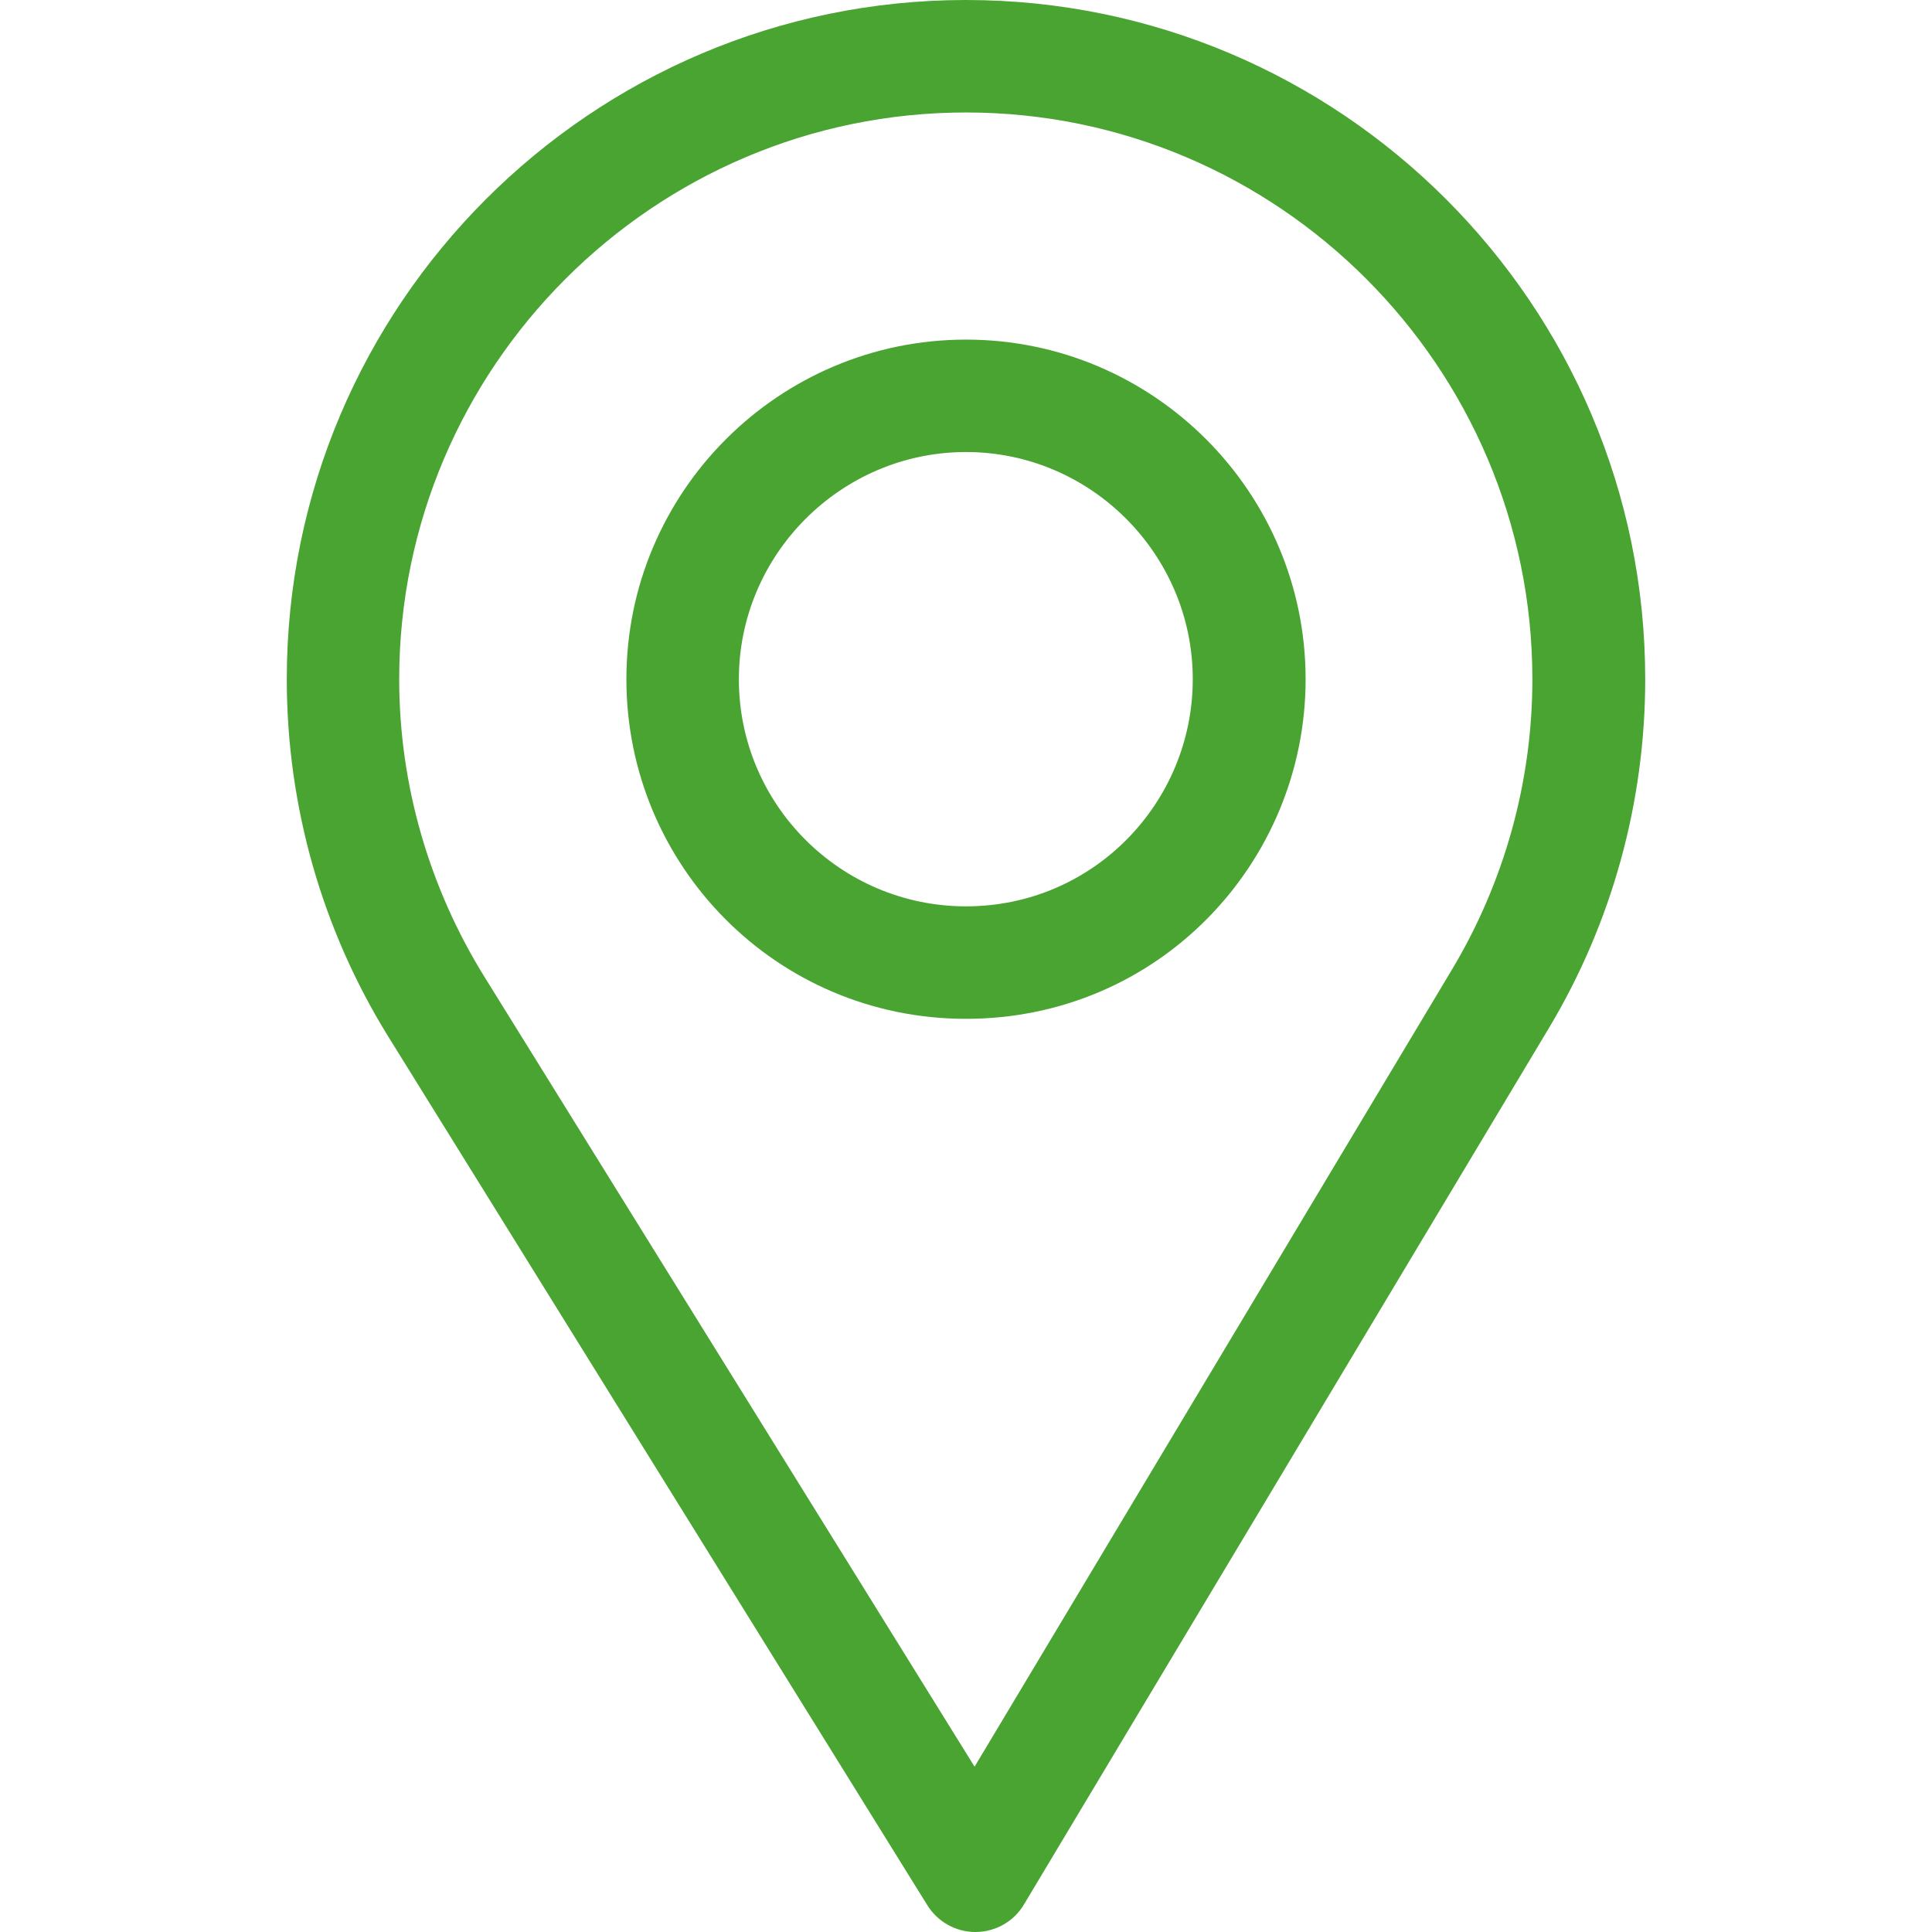 <svg width="32" height="32" viewBox="0 0 32 32" fill="none" xmlns="http://www.w3.org/2000/svg">
<path d="M16 0C9.797 0 4.75 5.047 4.75 11.25C4.75 13.346 5.331 15.391 6.429 17.166L15.36 31.557C15.531 31.832 15.832 32 16.156 32C16.159 32 16.161 32 16.164 32C16.491 31.997 16.793 31.825 16.96 31.544L25.663 17.014C26.701 15.277 27.25 13.284 27.25 11.25C27.25 5.047 22.203 0 16 0ZM24.054 16.051L16.142 29.262L8.023 16.178C7.108 14.701 6.612 12.997 6.612 11.25C6.612 6.081 10.831 1.863 16 1.863C21.169 1.863 25.381 6.081 25.381 11.25C25.381 12.945 24.918 14.605 24.054 16.051Z" fill="#49A431"/>
<path d="M16 5.625C12.898 5.625 10.375 8.148 10.375 11.25C10.375 14.332 12.857 16.875 16 16.875C19.181 16.875 21.625 14.298 21.625 11.25C21.625 8.148 19.102 5.625 16 5.625ZM16 15.012C13.921 15.012 12.238 13.323 12.238 11.25C12.238 9.182 13.932 7.487 16 7.487C18.068 7.487 19.756 9.182 19.756 11.25C19.756 13.293 18.111 15.012 16 15.012Z" fill="#49A431"/>
</svg>
